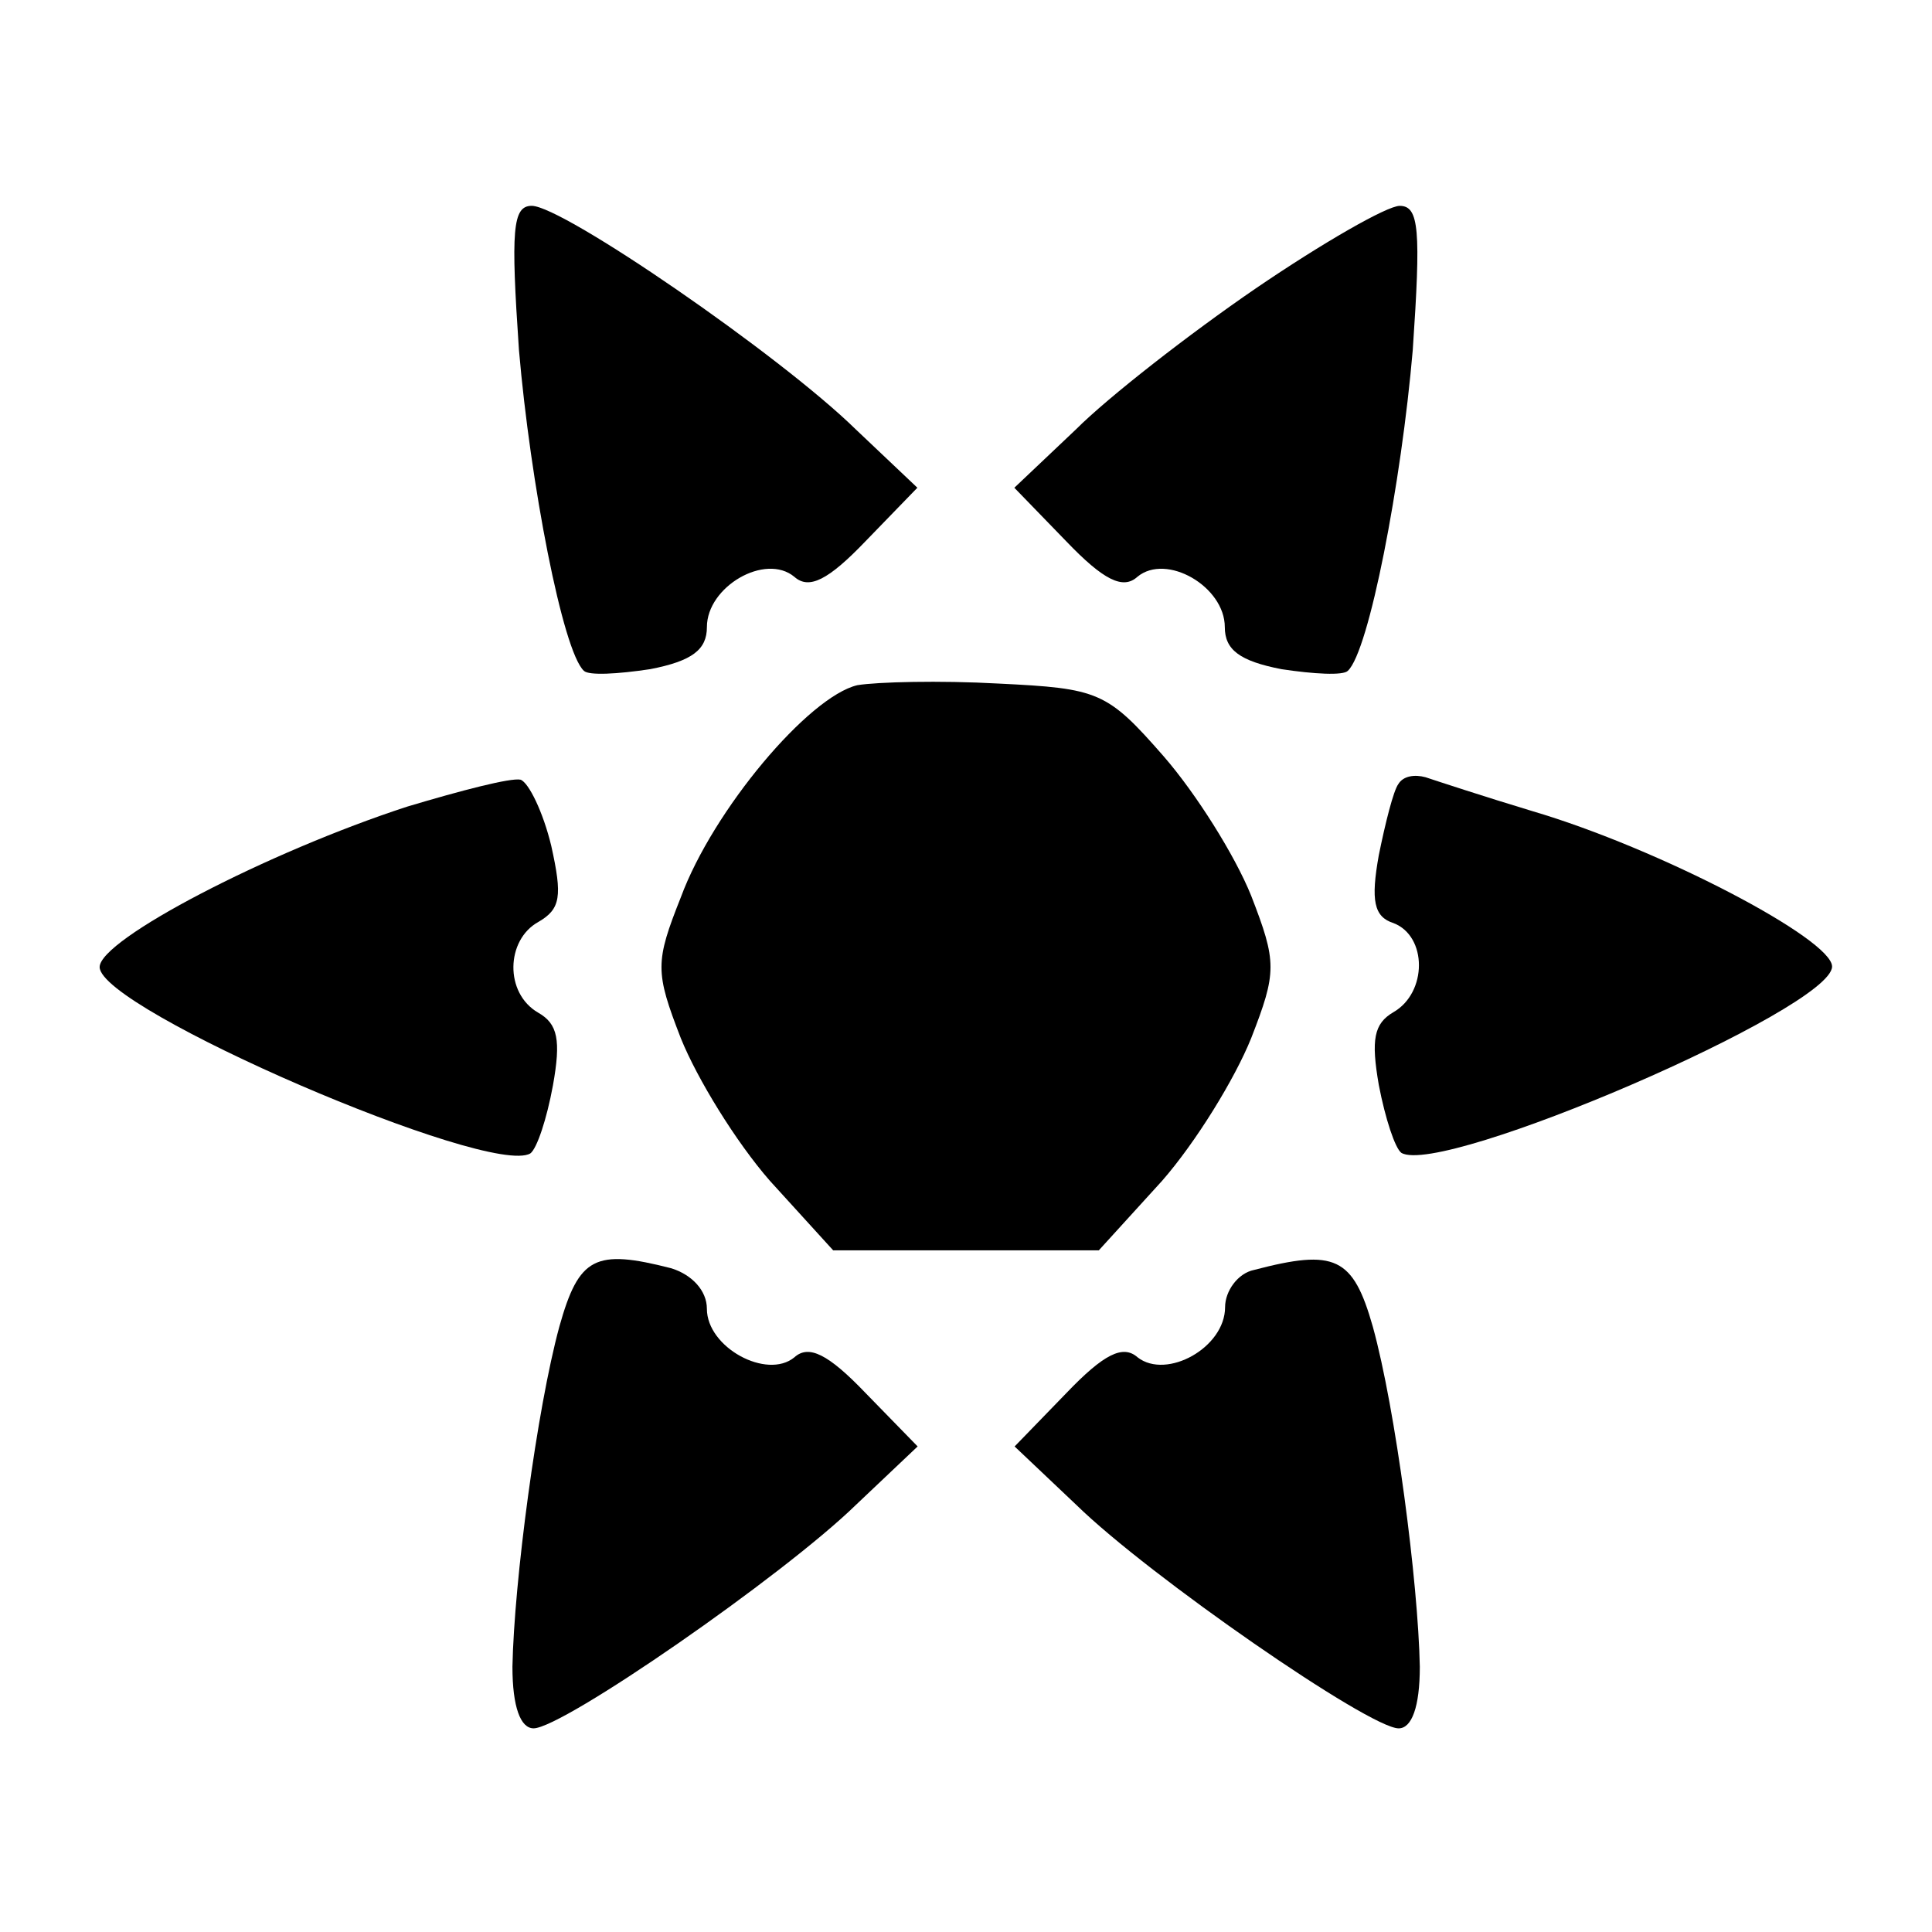 <?xml version="1.0" encoding="UTF-8"?>
<!-- Uploaded to: ICON Repo, www.iconrepo.com, Generator: ICON Repo Mixer Tools -->
<svg fill="#000000" width="800px" height="800px" version="1.1" viewBox="144 144 512 512" xmlns="http://www.w3.org/2000/svg">
 <g>
  <path d="m281.53 236.77c3.023 35.195 11.586 79.816 17.203 85 1.297 1.297 8.996 0.863 17.562-0.434 11.156-2.16 15.043-5.184 15.043-11.156 0-10.723 15.473-19.719 23.176-13.316 3.887 3.453 8.996 0.863 18.855-9.43l13.746-14.18-16.336-15.473c-20.152-19.719-77.66-59.234-85.863-59.234-5.113 0.004-5.547 6.481-3.387 38.223z"/>
  <path d="m476.79 220.43c-17.562 12.02-39.082 28.789-47.645 37.355l-16.336 15.473 13.746 14.18c9.859 10.293 15.043 12.883 18.855 9.43 7.699-6.406 23.176 2.59 23.176 13.316 0 5.973 3.887 8.996 15.043 11.156 8.566 1.297 16.336 1.727 17.562 0.434 5.613-5.184 14.18-49.805 17.203-85 2.16-31.738 1.727-38.219-3.453-38.219-3.391-0.004-20.52 9.855-38.152 21.875z"/>
  <path d="m371.21 325.58c-12.883 3.023-38.219 33.035-46.781 56.211-6.836 17.203-6.836 19.719 0 37.355 4.32 10.723 14.609 27.492 23.605 37.785l16.77 18.426h70.391l16.77-18.426c8.996-10.293 19.289-27.062 23.605-37.785 6.836-17.562 6.836-20.152 0-37.785-4.32-10.723-14.609-27.062-23.176-36.922-15.043-17.203-17.203-17.992-43.758-19.289-15.547-0.867-32.246-0.434-37.426 0.43z"/>
  <path d="m251.95 357.75c-36.922 12.02-81.543 35.195-81.543 42.535 0 11.156 103.43 55.777 114.15 49.375 1.727-1.297 4.32-8.996 5.973-17.992 2.16-12.02 1.297-16.336-3.887-19.289-8.996-5.184-8.566-19.289 0-24.039 5.973-3.453 6.406-6.836 3.453-20.152-2.16-8.996-5.973-16.77-8.133-17.562-2.59-0.574-15.832 2.879-30.012 7.125z"/>
  <path d="m514.58 351.78c-1.297 1.727-3.453 10.293-5.184 18.855-2.16 12.02-1.297 16.336 3.887 17.992 8.996 3.453 8.996 18.426 0 23.605-5.184 3.023-5.973 7.269-3.887 19.289 1.727 8.996 4.32 16.77 5.973 17.992 10.723 6.406 114.15-38.219 114.15-49.375 0-7.269-45.918-31.309-79.387-41.168-12.883-3.887-25.766-8.133-28.355-8.996-2.875-0.785-5.898-0.355-7.195 1.805z"/>
  <path d="m292.25 495.51c-5.973 21.879-12.02 67.797-12.449 90.18 0 10.723 2.16 16.336 5.613 16.336 7.699 0 66.07-40.375 85.434-59.234l16.336-15.473-13.82-14.176c-9.859-10.293-15.043-12.883-18.855-9.43-7.269 5.973-23.176-2.59-23.176-12.883 0-4.75-3.887-8.996-9.43-10.723-20.223-5.184-24.469-3.023-29.652 15.402z"/>
  <path d="m476.36 480.54c-4.32 0.863-7.699 5.613-7.699 9.859 0 10.723-15.473 19.289-23.176 13.316-3.887-3.453-8.996-0.863-18.855 9.43l-13.746 14.18 16.336 15.473c19.289 18.855 77.66 59.234 85.434 59.234 3.453 0 5.613-5.613 5.613-16.336-0.434-22.312-6.406-68.23-12.453-90.109-5.258-18.5-10.008-20.66-31.453-15.047z"/>
 </g>
</svg>